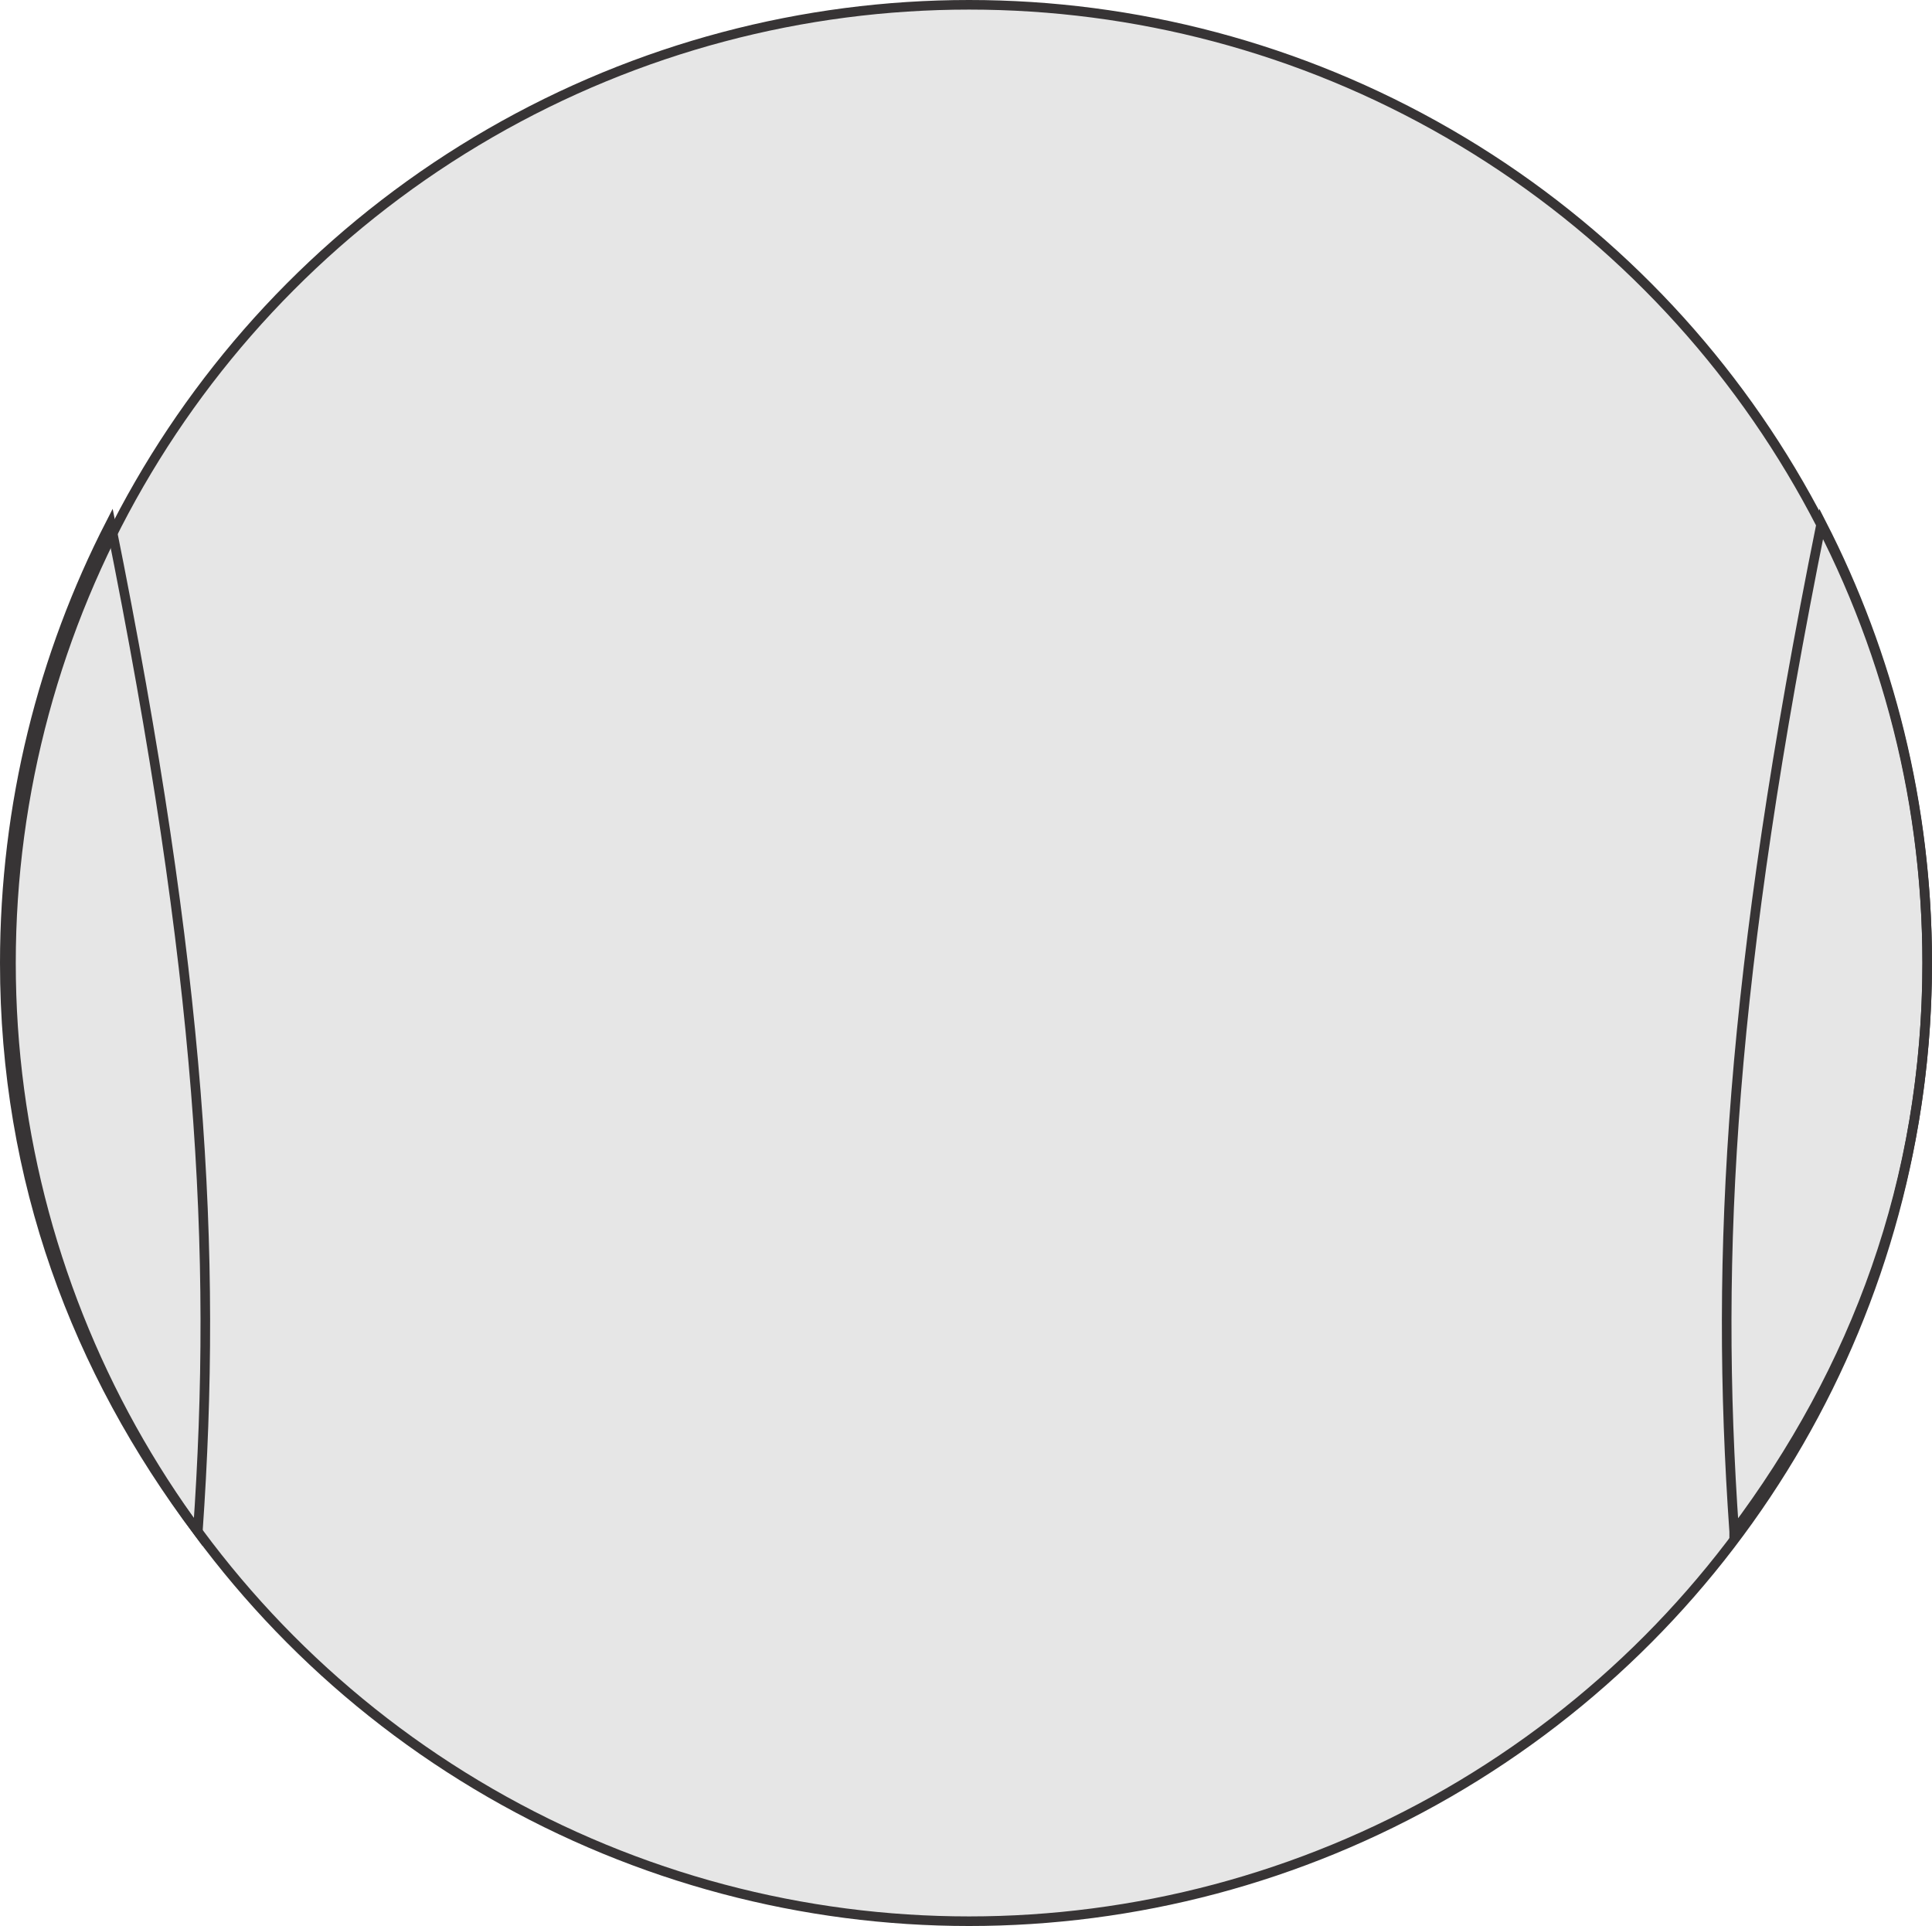 <?xml version="1.0" encoding="UTF-8"?>
<!DOCTYPE svg PUBLIC "-//W3C//DTD SVG 1.1//EN" "http://www.w3.org/Graphics/SVG/1.1/DTD/svg11.dtd">
<!-- Creator: CorelDRAW -->
<svg xmlns="http://www.w3.org/2000/svg" xml:space="preserve" width="40.337mm" height="40.208mm" version="1.1" style="shape-rendering:geometricPrecision; text-rendering:geometricPrecision; image-rendering:optimizeQuality; fill-rule:evenodd; clip-rule:evenodd"
viewBox="0 0 604.17 602.24"
 xmlns:xlink="http://www.w3.org/1999/xlink"
 xmlns:xodm="http://www.corel.com/coreldraw/odm/2003">
 <defs>
  <style type="text/css">
   <![CDATA[
    .str0 {stroke:#373435;stroke-width:3;stroke-miterlimit:22.926}
    .fil1 {fill:none}
    .fil0 {fill:#E6E6E6}
   ]]>
  </style>
 </defs>
 <g id="Camada_x0020_1">
  <g id="_1391678609888">
   <circle class="fil0 str0" cx="303.05" cy="301.12" r="299.62"/>
   <path class="fil1 str0" d="M61.86 478.92c-37.92,-50.42 -60.36,-109.85 -60.36,-177.8 0,-49.54 11.95,-96.29 33.11,-137.52 28.51,141.56 33.4,227.53 27.25,315.31z"/>
   <path class="fil1 str0" d="M542.31 478.92c37.92,-50.42 60.36,-109.85 60.36,-177.8 0,-49.54 -11.95,-96.29 -33.11,-137.52 -28.5,141.56 -33.4,227.53 -27.25,315.31z"/>
  </g>
 </g>
</svg>
